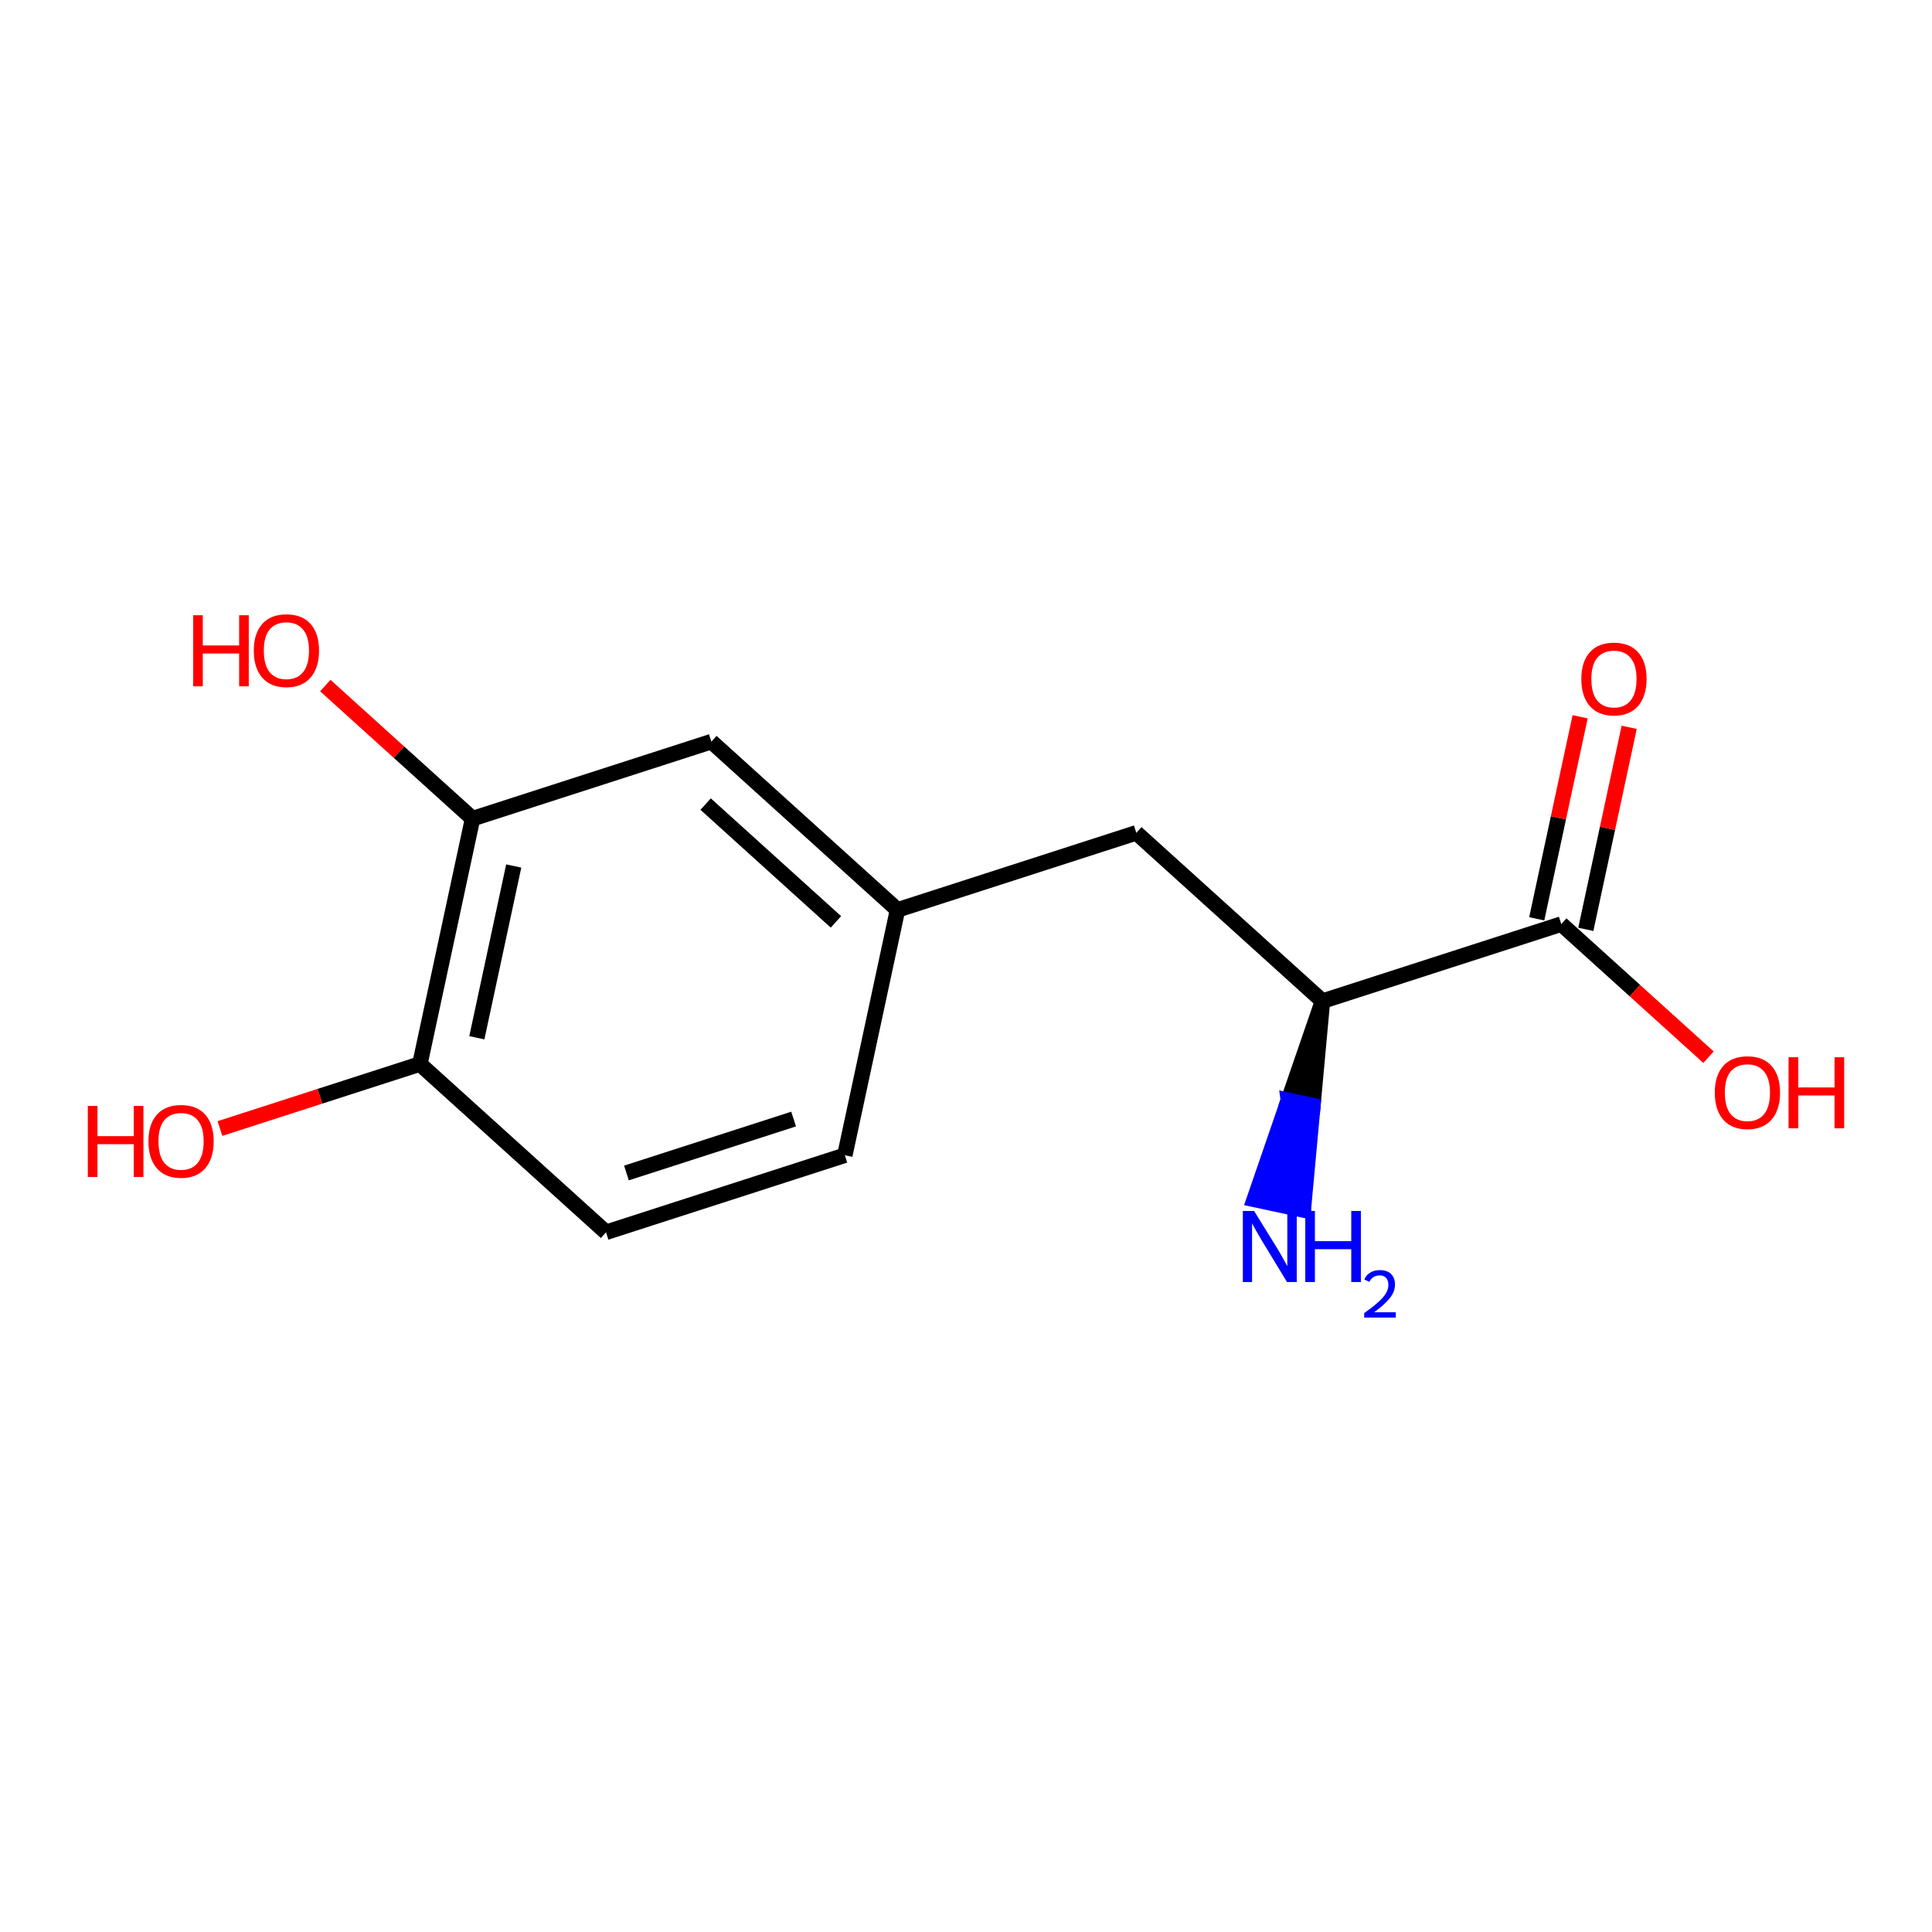 <?xml version='1.0' encoding='iso-8859-1'?>
<svg version='1.1' baseProfile='full'
              xmlns='http://www.w3.org/2000/svg'
                      xmlns:rdkit='http://www.rdkit.org/xml'
                      xmlns:xlink='http://www.w3.org/1999/xlink'
                  xml:space='preserve'
width='250px' height='250px' viewBox='0 0 250 250'>
<!-- END OF HEADER -->
<rect style='opacity:1.0;fill:#FFFFFF;stroke:none' width='250' height='250' x='0' y='0'> </rect>
<path class='bond-0 atom-0 atom-1' d='M 109.321,149.489 L 78.419,159.46' style='fill:none;fill-rule:evenodd;stroke:#000000;stroke-width:2.0px;stroke-linecap:butt;stroke-linejoin:miter;stroke-opacity:1' />
<path class='bond-0 atom-0 atom-1' d='M 102.692,144.805 L 81.06,151.784' style='fill:none;fill-rule:evenodd;stroke:#000000;stroke-width:2.0px;stroke-linecap:butt;stroke-linejoin:miter;stroke-opacity:1' />
<path class='bond-1 atom-0 atom-4' d='M 109.321,149.489 L 116.137,117.741' style='fill:none;fill-rule:evenodd;stroke:#000000;stroke-width:2.0px;stroke-linecap:butt;stroke-linejoin:miter;stroke-opacity:1' />
<path class='bond-2 atom-1 atom-6' d='M 78.419,159.46 L 54.333,137.684' style='fill:none;fill-rule:evenodd;stroke:#000000;stroke-width:2.0px;stroke-linecap:butt;stroke-linejoin:miter;stroke-opacity:1' />
<path class='bond-3 atom-2 atom-4' d='M 147.04,107.77 L 116.137,117.741' style='fill:none;fill-rule:evenodd;stroke:#000000;stroke-width:2.0px;stroke-linecap:butt;stroke-linejoin:miter;stroke-opacity:1' />
<path class='bond-4 atom-2 atom-5' d='M 147.04,107.77 L 171.126,129.547' style='fill:none;fill-rule:evenodd;stroke:#000000;stroke-width:2.0px;stroke-linecap:butt;stroke-linejoin:miter;stroke-opacity:1' />
<path class='bond-5 atom-3 atom-4' d='M 92.051,95.965 L 116.137,117.741' style='fill:none;fill-rule:evenodd;stroke:#000000;stroke-width:2.0px;stroke-linecap:butt;stroke-linejoin:miter;stroke-opacity:1' />
<path class='bond-5 atom-3 atom-4' d='M 91.309,104.048 L 108.169,119.292' style='fill:none;fill-rule:evenodd;stroke:#000000;stroke-width:2.0px;stroke-linecap:butt;stroke-linejoin:miter;stroke-opacity:1' />
<path class='bond-6 atom-3 atom-7' d='M 92.051,95.965 L 61.148,105.936' style='fill:none;fill-rule:evenodd;stroke:#000000;stroke-width:2.0px;stroke-linecap:butt;stroke-linejoin:miter;stroke-opacity:1' />
<path class='bond-7 atom-5 atom-8' d='M 171.126,129.547 L 202.029,119.576' style='fill:none;fill-rule:evenodd;stroke:#000000;stroke-width:2.0px;stroke-linecap:butt;stroke-linejoin:miter;stroke-opacity:1' />
<path class='bond-8 atom-5 atom-9' d='M 171.126,129.547 L 166.712,142.375 L 169.887,143.057 Z' style='fill:#000000;fill-rule:evenodd;fill-opacity:1;stroke:#000000;stroke-width:2.0px;stroke-linecap:butt;stroke-linejoin:miter;stroke-opacity:1;' />
<path class='bond-8 atom-5 atom-9' d='M 166.712,142.375 L 168.647,156.567 L 162.297,155.204 Z' style='fill:#0000FF;fill-rule:evenodd;fill-opacity:1;stroke:#0000FF;stroke-width:2.0px;stroke-linecap:butt;stroke-linejoin:miter;stroke-opacity:1;' />
<path class='bond-8 atom-5 atom-9' d='M 166.712,142.375 L 169.887,143.057 L 168.647,156.567 Z' style='fill:#0000FF;fill-rule:evenodd;fill-opacity:1;stroke:#0000FF;stroke-width:2.0px;stroke-linecap:butt;stroke-linejoin:miter;stroke-opacity:1;' />
<path class='bond-9 atom-6 atom-7' d='M 54.333,137.684 L 61.148,105.936' style='fill:none;fill-rule:evenodd;stroke:#000000;stroke-width:2.0px;stroke-linecap:butt;stroke-linejoin:miter;stroke-opacity:1' />
<path class='bond-9 atom-6 atom-7' d='M 61.704,134.285 L 66.476,112.061' style='fill:none;fill-rule:evenodd;stroke:#000000;stroke-width:2.0px;stroke-linecap:butt;stroke-linejoin:miter;stroke-opacity:1' />
<path class='bond-10 atom-6 atom-10' d='M 54.333,137.684 L 41.398,141.857' style='fill:none;fill-rule:evenodd;stroke:#000000;stroke-width:2.0px;stroke-linecap:butt;stroke-linejoin:miter;stroke-opacity:1' />
<path class='bond-10 atom-6 atom-10' d='M 41.398,141.857 L 28.463,146.031' style='fill:none;fill-rule:evenodd;stroke:#FF0000;stroke-width:2.0px;stroke-linecap:butt;stroke-linejoin:miter;stroke-opacity:1' />
<path class='bond-11 atom-7 atom-11' d='M 61.148,105.936 L 51.622,97.323' style='fill:none;fill-rule:evenodd;stroke:#000000;stroke-width:2.0px;stroke-linecap:butt;stroke-linejoin:miter;stroke-opacity:1' />
<path class='bond-11 atom-7 atom-11' d='M 51.622,97.323 L 42.095,88.71' style='fill:none;fill-rule:evenodd;stroke:#FF0000;stroke-width:2.0px;stroke-linecap:butt;stroke-linejoin:miter;stroke-opacity:1' />
<path class='bond-12 atom-8 atom-12' d='M 205.204,120.258 L 208.01,107.186' style='fill:none;fill-rule:evenodd;stroke:#000000;stroke-width:2.0px;stroke-linecap:butt;stroke-linejoin:miter;stroke-opacity:1' />
<path class='bond-12 atom-8 atom-12' d='M 208.01,107.186 L 210.816,94.114' style='fill:none;fill-rule:evenodd;stroke:#FF0000;stroke-width:2.0px;stroke-linecap:butt;stroke-linejoin:miter;stroke-opacity:1' />
<path class='bond-12 atom-8 atom-12' d='M 198.854,118.894 L 201.66,105.823' style='fill:none;fill-rule:evenodd;stroke:#000000;stroke-width:2.0px;stroke-linecap:butt;stroke-linejoin:miter;stroke-opacity:1' />
<path class='bond-12 atom-8 atom-12' d='M 201.66,105.823 L 204.467,92.751' style='fill:none;fill-rule:evenodd;stroke:#FF0000;stroke-width:2.0px;stroke-linecap:butt;stroke-linejoin:miter;stroke-opacity:1' />
<path class='bond-13 atom-8 atom-13' d='M 202.029,119.576 L 211.556,128.189' style='fill:none;fill-rule:evenodd;stroke:#000000;stroke-width:2.0px;stroke-linecap:butt;stroke-linejoin:miter;stroke-opacity:1' />
<path class='bond-13 atom-8 atom-13' d='M 211.556,128.189 L 221.082,136.802' style='fill:none;fill-rule:evenodd;stroke:#FF0000;stroke-width:2.0px;stroke-linecap:butt;stroke-linejoin:miter;stroke-opacity:1' />
<path  class='atom-9' d='M 162.278 156.697
L 165.291 161.568
Q 165.59 162.048, 166.07 162.919
Q 166.551 163.789, 166.577 163.841
L 166.577 156.697
L 167.798 156.697
L 167.798 165.893
L 166.538 165.893
L 163.304 160.568
Q 162.927 159.944, 162.525 159.23
Q 162.135 158.515, 162.018 158.295
L 162.018 165.893
L 160.823 165.893
L 160.823 156.697
L 162.278 156.697
' fill='#0000FF'/>
<path  class='atom-9' d='M 168.902 156.697
L 170.149 156.697
L 170.149 160.607
L 174.851 160.607
L 174.851 156.697
L 176.098 156.697
L 176.098 165.893
L 174.851 165.893
L 174.851 161.646
L 170.149 161.646
L 170.149 165.893
L 168.902 165.893
L 168.902 156.697
' fill='#0000FF'/>
<path  class='atom-9' d='M 176.543 165.57
Q 176.766 164.996, 177.298 164.679
Q 177.829 164.353, 178.566 164.353
Q 179.484 164.353, 179.998 164.85
Q 180.512 165.347, 180.512 166.23
Q 180.512 167.13, 179.844 167.971
Q 179.184 168.811, 177.812 169.805
L 180.615 169.805
L 180.615 170.491
L 176.526 170.491
L 176.526 169.917
Q 177.658 169.111, 178.326 168.511
Q 179.004 167.911, 179.329 167.37
Q 179.655 166.83, 179.655 166.273
Q 179.655 165.69, 179.364 165.365
Q 179.072 165.039, 178.566 165.039
Q 178.078 165.039, 177.752 165.236
Q 177.426 165.433, 177.195 165.87
L 176.543 165.57
' fill='#0000FF'/>
<path  class='atom-10' d='M 11.364 143.109
L 12.611 143.109
L 12.611 147.018
L 17.312 147.018
L 17.312 143.109
L 18.559 143.109
L 18.559 152.305
L 17.312 152.305
L 17.312 148.057
L 12.611 148.057
L 12.611 152.305
L 11.364 152.305
L 11.364 143.109
' fill='#FF0000'/>
<path  class='atom-10' d='M 19.209 147.681
Q 19.209 145.473, 20.3 144.239
Q 21.391 143.005, 23.43 143.005
Q 25.469 143.005, 26.56 144.239
Q 27.651 145.473, 27.651 147.681
Q 27.651 149.915, 26.547 151.188
Q 25.443 152.448, 23.43 152.448
Q 21.404 152.448, 20.3 151.188
Q 19.209 149.928, 19.209 147.681
M 23.43 151.409
Q 24.833 151.409, 25.586 150.473
Q 26.352 149.525, 26.352 147.681
Q 26.352 145.875, 25.586 144.966
Q 24.833 144.044, 23.43 144.044
Q 22.027 144.044, 21.261 144.953
Q 20.508 145.862, 20.508 147.681
Q 20.508 149.538, 21.261 150.473
Q 22.027 151.409, 23.43 151.409
' fill='#FF0000'/>
<path  class='atom-11' d='M 24.996 79.613
L 26.242 79.613
L 26.242 83.523
L 30.944 83.523
L 30.944 79.613
L 32.191 79.613
L 32.191 88.809
L 30.944 88.809
L 30.944 84.562
L 26.242 84.562
L 26.242 88.809
L 24.996 88.809
L 24.996 79.613
' fill='#FF0000'/>
<path  class='atom-11' d='M 32.841 84.185
Q 32.841 81.977, 33.932 80.743
Q 35.023 79.509, 37.062 79.509
Q 39.101 79.509, 40.192 80.743
Q 41.283 81.977, 41.283 84.185
Q 41.283 86.419, 40.179 87.692
Q 39.075 88.952, 37.062 88.952
Q 35.036 88.952, 33.932 87.692
Q 32.841 86.432, 32.841 84.185
M 37.062 87.913
Q 38.465 87.913, 39.218 86.978
Q 39.984 86.029, 39.984 84.185
Q 39.984 82.38, 39.218 81.47
Q 38.465 80.548, 37.062 80.548
Q 35.659 80.548, 34.893 81.457
Q 34.139 82.367, 34.139 84.185
Q 34.139 86.042, 34.893 86.978
Q 35.659 87.913, 37.062 87.913
' fill='#FF0000'/>
<path  class='atom-12' d='M 204.624 87.854
Q 204.624 85.646, 205.715 84.412
Q 206.806 83.178, 208.845 83.178
Q 210.884 83.178, 211.975 84.412
Q 213.066 85.646, 213.066 87.854
Q 213.066 90.088, 211.962 91.361
Q 210.858 92.621, 208.845 92.621
Q 206.819 92.621, 205.715 91.361
Q 204.624 90.101, 204.624 87.854
M 208.845 91.582
Q 210.248 91.582, 211.001 90.647
Q 211.767 89.698, 211.767 87.854
Q 211.767 86.049, 211.001 85.139
Q 210.248 84.217, 208.845 84.217
Q 207.442 84.217, 206.676 85.126
Q 205.922 86.036, 205.922 87.854
Q 205.922 89.711, 206.676 90.647
Q 207.442 91.582, 208.845 91.582
' fill='#FF0000'/>
<path  class='atom-13' d='M 221.894 141.379
Q 221.894 139.171, 222.985 137.937
Q 224.076 136.703, 226.115 136.703
Q 228.155 136.703, 229.246 137.937
Q 230.337 139.171, 230.337 141.379
Q 230.337 143.613, 229.233 144.886
Q 228.129 146.145, 226.115 146.145
Q 224.089 146.145, 222.985 144.886
Q 221.894 143.626, 221.894 141.379
M 226.115 145.106
Q 227.518 145.106, 228.272 144.171
Q 229.038 143.223, 229.038 141.379
Q 229.038 139.573, 228.272 138.664
Q 227.518 137.742, 226.115 137.742
Q 224.713 137.742, 223.946 138.651
Q 223.193 139.56, 223.193 141.379
Q 223.193 143.236, 223.946 144.171
Q 224.713 145.106, 226.115 145.106
' fill='#FF0000'/>
<path  class='atom-13' d='M 231.441 136.807
L 232.688 136.807
L 232.688 140.716
L 237.389 140.716
L 237.389 136.807
L 238.636 136.807
L 238.636 146.003
L 237.389 146.003
L 237.389 141.755
L 232.688 141.755
L 232.688 146.003
L 231.441 146.003
L 231.441 136.807
' fill='#FF0000'/>
</svg>
